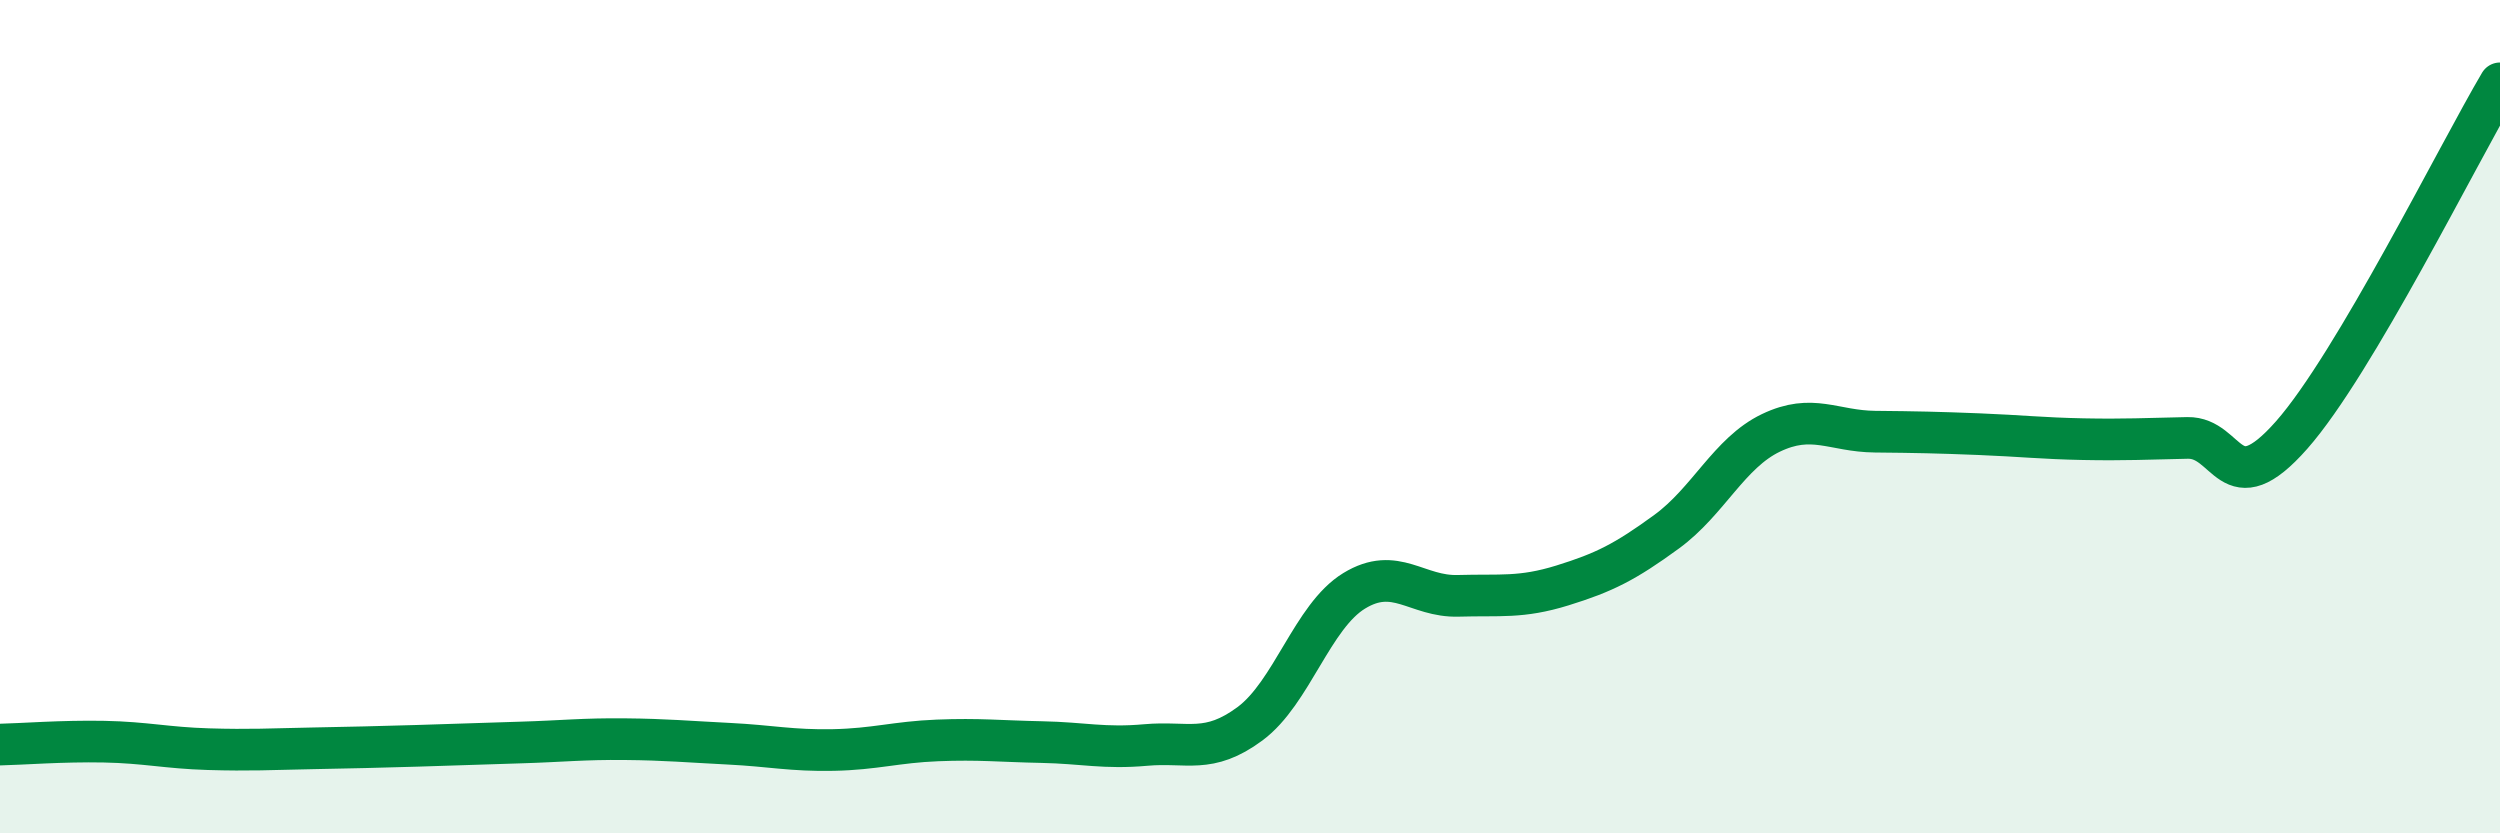 
    <svg width="60" height="20" viewBox="0 0 60 20" xmlns="http://www.w3.org/2000/svg">
      <path
        d="M 0,17.87 C 0.5,17.86 1.5,17.78 2.5,17.8 C 3.5,17.82 4,17.95 5,17.98 C 6,18.01 6.5,17.98 7.5,17.96 C 8.5,17.94 9,17.93 10,17.9 C 11,17.87 11.5,17.85 12.5,17.82 C 13.5,17.79 14,17.73 15,17.74 C 16,17.75 16.5,17.8 17.5,17.85 C 18.5,17.9 19,18.02 20,18 C 21,17.98 21.5,17.81 22.5,17.77 C 23.5,17.73 24,17.79 25,17.81 C 26,17.83 26.5,17.97 27.5,17.88 C 28.5,17.79 29,18.11 30,17.37 C 31,16.63 31.5,14.79 32.5,14.18 C 33.5,13.57 34,14.33 35,14.3 C 36,14.27 36.5,14.36 37.5,14.05 C 38.5,13.74 39,13.49 40,12.76 C 41,12.03 41.5,10.87 42.5,10.39 C 43.5,9.91 44,10.35 45,10.36 C 46,10.37 46.5,10.38 47.5,10.42 C 48.5,10.46 49,10.52 50,10.54 C 51,10.56 51.5,10.53 52.5,10.51 C 53.5,10.49 53.5,12.14 55,10.44 C 56.5,8.74 59,3.69 60,2L60 20L0 20Z"
        fill="#008740"
        opacity="0.1"
        stroke-linecap="round"
        stroke-linejoin="round"
      />
      <path
        d="M 0,17.87 C 0.5,17.86 1.5,17.78 2.5,17.8 C 3.5,17.82 4,17.95 5,17.98 C 6,18.01 6.5,17.98 7.5,17.96 C 8.5,17.94 9,17.93 10,17.9 C 11,17.87 11.5,17.85 12.5,17.82 C 13.5,17.79 14,17.73 15,17.74 C 16,17.75 16.5,17.8 17.5,17.85 C 18.5,17.9 19,18.02 20,18 C 21,17.98 21.5,17.81 22.5,17.77 C 23.5,17.73 24,17.79 25,17.81 C 26,17.83 26.5,17.97 27.5,17.88 C 28.5,17.79 29,18.11 30,17.37 C 31,16.63 31.5,14.79 32.5,14.18 C 33.5,13.57 34,14.33 35,14.3 C 36,14.27 36.5,14.36 37.5,14.05 C 38.5,13.74 39,13.49 40,12.76 C 41,12.03 41.5,10.87 42.5,10.39 C 43.5,9.91 44,10.35 45,10.36 C 46,10.37 46.5,10.38 47.5,10.42 C 48.5,10.46 49,10.52 50,10.54 C 51,10.56 51.5,10.53 52.5,10.51 C 53.5,10.49 53.5,12.14 55,10.44 C 56.5,8.74 59,3.69 60,2"
        stroke="#008740"
        stroke-width="1"
        fill="none"
        stroke-linecap="round"
        stroke-linejoin="round"
      />
    </svg>
  
